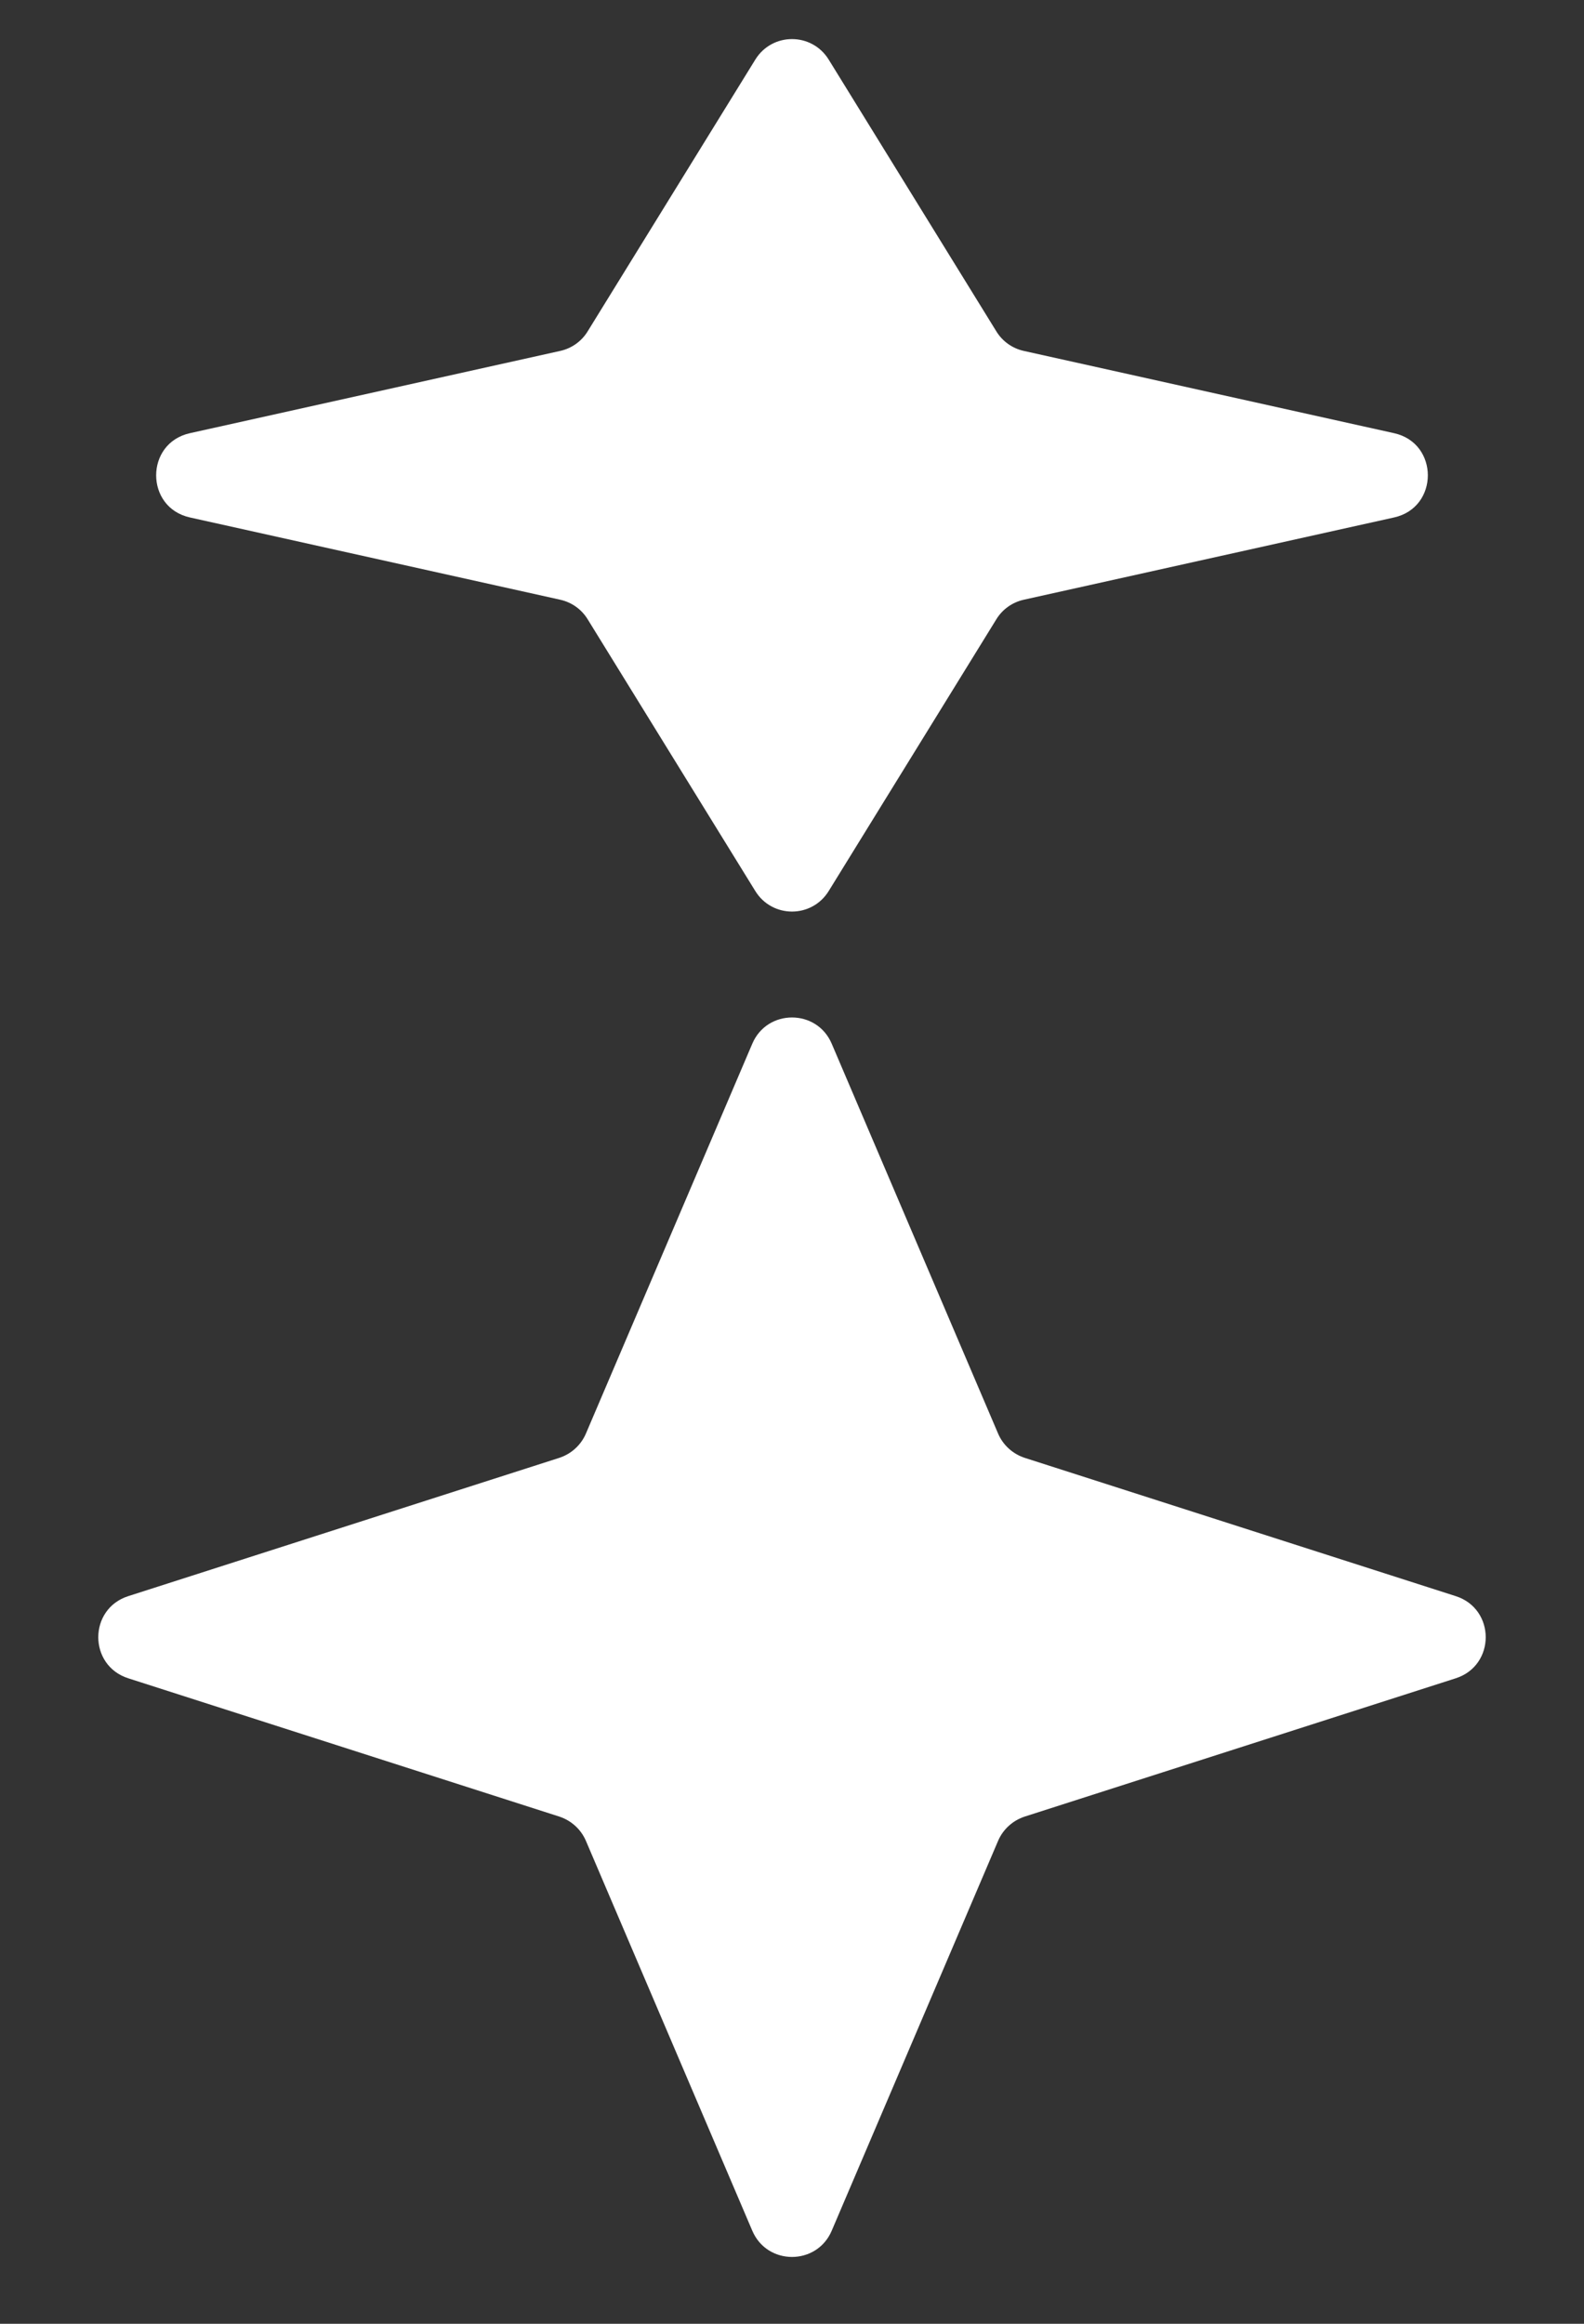 <svg width="15" height="22" viewBox="0 0 15 22" fill="none" xmlns="http://www.w3.org/2000/svg">
<rect x="0" y="0" width="15" height="22" fill="#333333" stroke="none"/>
<path d="M7.152 0.565C7.312 0.305 7.688 0.305 7.848 0.565L9.435 3.137C9.493 3.232 9.587 3.298 9.694 3.322L13.201 4.101C13.628 4.195 13.628 4.805 13.201 4.899L9.694 5.678C9.587 5.702 9.493 5.768 9.435 5.863L7.848 8.435C7.688 8.695 7.312 8.695 7.152 8.435L5.565 5.863C5.507 5.768 5.413 5.702 5.306 5.678L1.799 4.899C1.372 4.805 1.372 4.195 1.799 4.101L5.306 3.322C5.413 3.298 5.507 3.232 5.565 3.137L7.152 0.565Z" fill="#FFFFFF"/>
<path d="M7.124 9.881C7.265 9.55 7.735 9.55 7.876 9.881L9.452 13.573C9.499 13.682 9.591 13.765 9.704 13.802L13.785 15.111C14.164 15.232 14.164 15.768 13.785 15.889L9.704 17.198C9.591 17.235 9.499 17.318 9.452 17.427L7.876 21.119C7.735 21.45 7.265 21.45 7.124 21.119L5.548 17.427C5.501 17.318 5.409 17.235 5.296 17.198L1.215 15.889C0.836 15.768 0.836 15.232 1.215 15.111L5.296 13.802C5.409 13.765 5.501 13.682 5.548 13.573L7.124 9.881Z" fill="#FFFFFF"/>
</svg>
